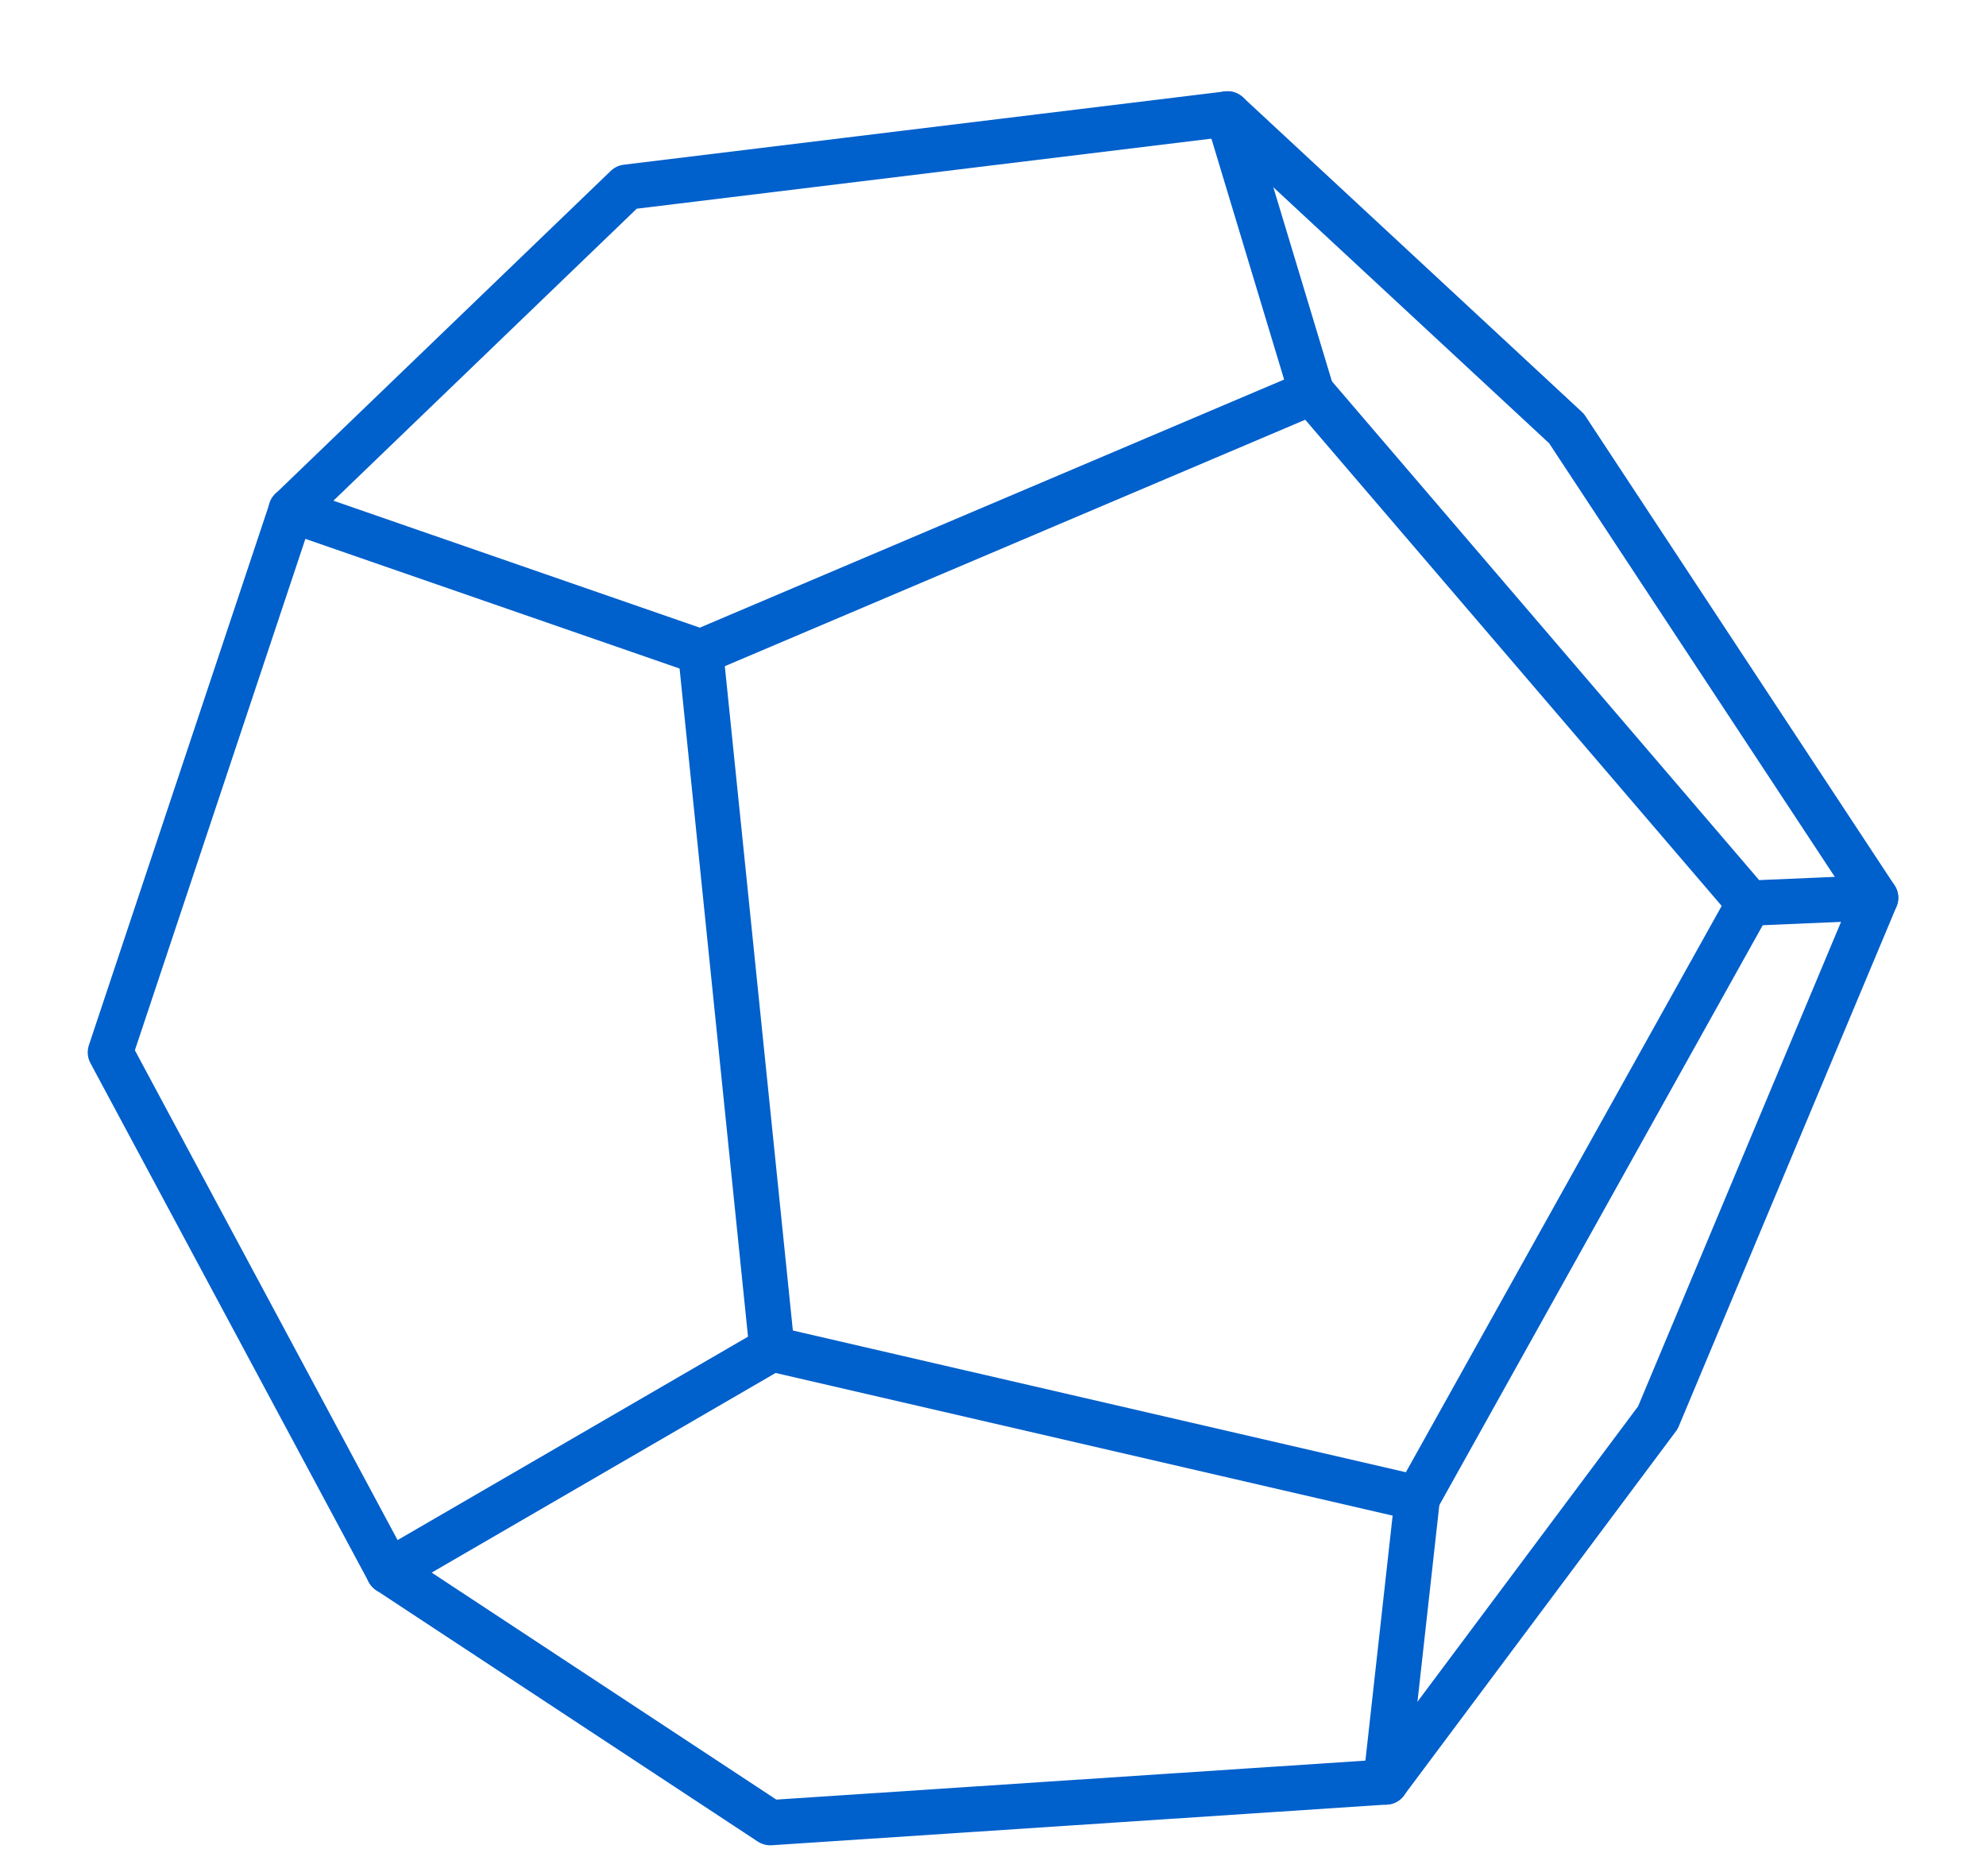 <svg width="18" height="17" viewBox="0 0 18 17" fill="none" xmlns="http://www.w3.org/2000/svg">
<style>
    @media (prefers-color-scheme: dark) {
      path {
        stroke: #fff;
      }
    }
</style>

<path d="M2.639 4.621L5.678 1.696L11.126 1.032L14.198 3.883L17 8.135L15.026 12.846L12.56 16.147L6.981 16.516L3.523 14.239L1 9.536L2.639 4.621Z" stroke="#0060CC" stroke-width="0.41" stroke-miterlimit="10" stroke-linecap="round" stroke-linejoin="round"/>
<path d="M2.638 4.621L6.35 5.907L11.888 3.556L11.126 1.032" stroke="#0060CC" stroke-width="0.41" stroke-miterlimit="10" stroke-linecap="round" stroke-linejoin="round"/>
<path d="M11.888 3.556L15.853 8.184L17 8.135" stroke="#0060CC" stroke-width="0.41" stroke-miterlimit="10" stroke-linecap="round" stroke-linejoin="round"/>
<path d="M15.853 8.184L12.846 13.575L6.997 12.223L6.35 5.907" stroke="#0060CC" stroke-width="0.41" stroke-miterlimit="10" stroke-linecap="round" stroke-linejoin="round"/>
<path d="M3.523 14.239L6.997 12.223" stroke="#0060CC" stroke-width="0.41" stroke-miterlimit="10" stroke-linecap="round" stroke-linejoin="round"/>
<path d="M12.56 16.148L12.846 13.575" stroke="#0060CC" stroke-width="0.41" stroke-miterlimit="10" stroke-linecap="round" stroke-linejoin="round"/>
</svg>
